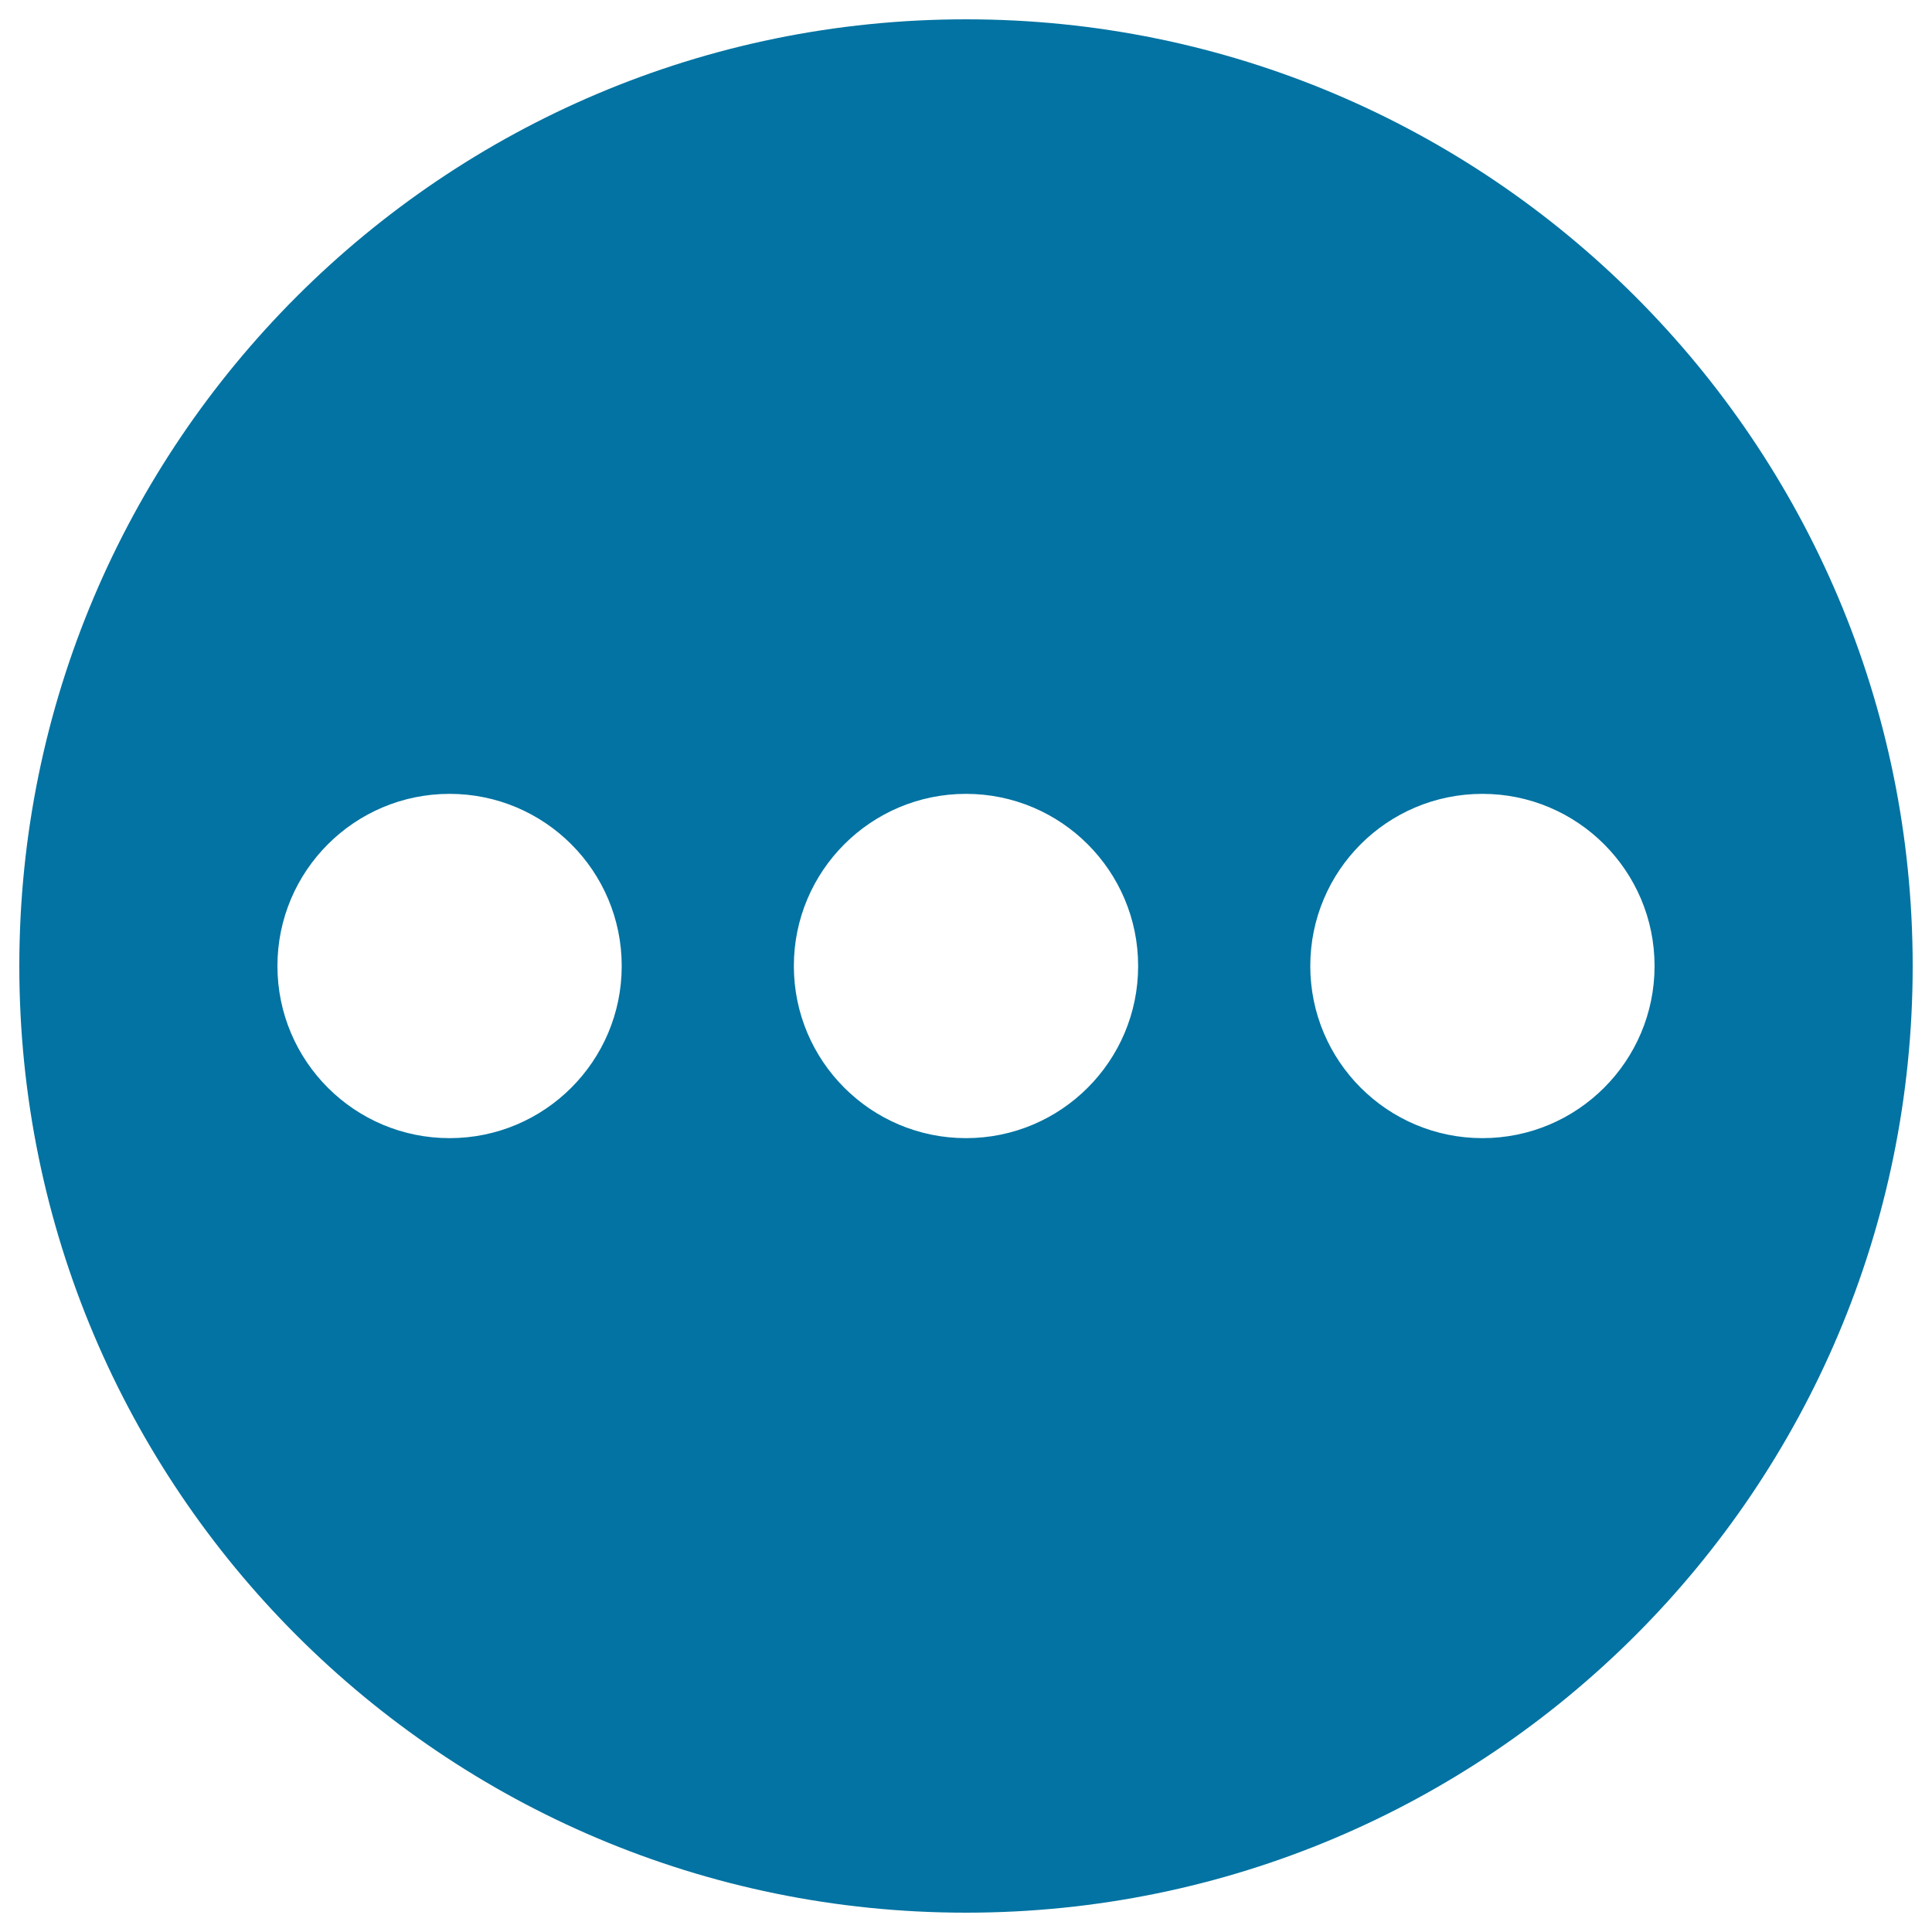 <svg xmlns="http://www.w3.org/2000/svg" viewBox="0 0 1000 1000" style="fill:#0273a2">
<title>More Circular Symbol SVG icon</title>
<g><path d="M990,500c0-270.6-219.4-490-490-490C229.4,10,10,229.4,10,500c0,270.6,219.4,490,490,490C770.6,990,990,770.6,990,500z M767.3,410.9c49.2,0,89.1,39.9,89.1,89.1s-39.9,89.1-89.1,89.1c-49.2,0-89.1-39.9-89.1-89.1S718,410.9,767.3,410.9z M232.7,589.1c-49.2,0-89.1-39.9-89.1-89.1s39.9-89.1,89.1-89.1c49.2,0,89.1,39.9,89.1,89.1S281.9,589.1,232.7,589.1z M410.9,500c0-49.2,39.9-89.1,89.1-89.1c49.2,0,89.1,39.9,89.1,89.1s-39.9,89.1-89.1,89.1C450.8,589.1,410.9,549.2,410.9,500z"/></g>
</svg>